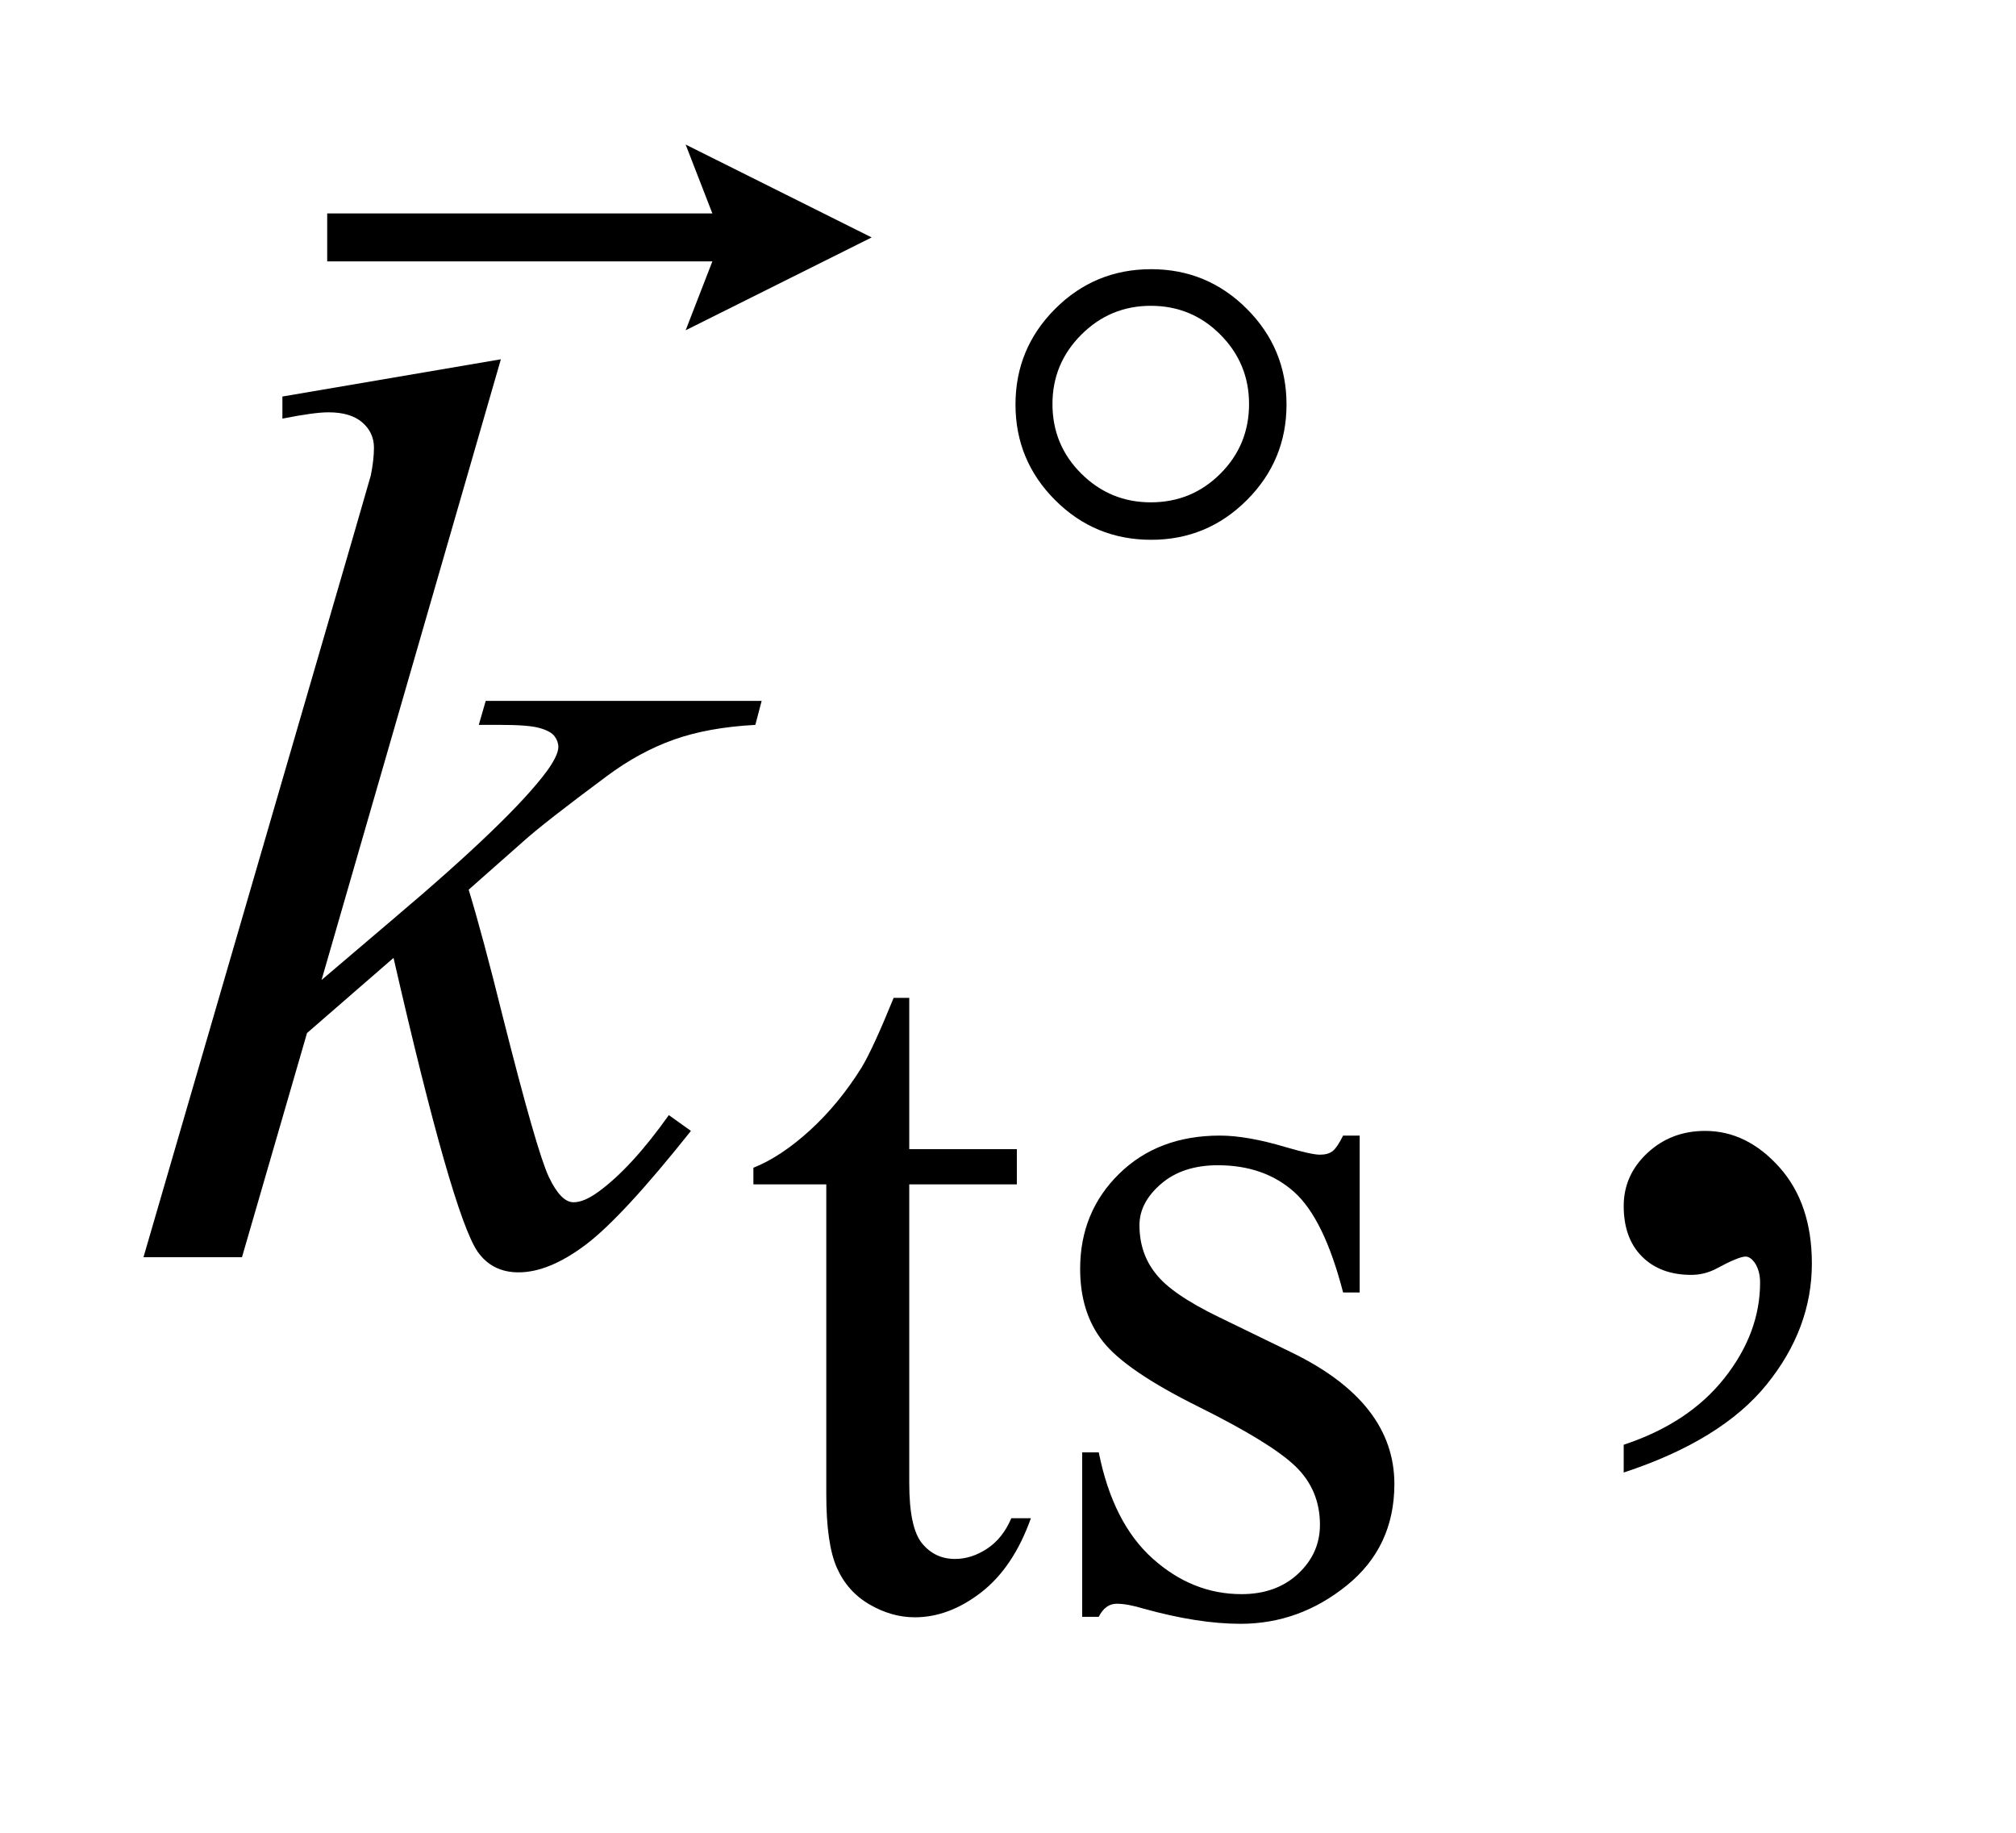 <?xml version="1.0" encoding="UTF-8"?>
<!DOCTYPE svg PUBLIC '-//W3C//DTD SVG 1.0//EN'
          'http://www.w3.org/TR/2001/REC-SVG-20010904/DTD/svg10.dtd'>
<svg stroke-dasharray="none" shape-rendering="auto" xmlns="http://www.w3.org/2000/svg" font-family="'Dialog'" text-rendering="auto" width="22" fill-opacity="1" color-interpolation="auto" color-rendering="auto" preserveAspectRatio="xMidYMid meet" font-size="12px" viewBox="0 0 22 20" fill="black" xmlns:xlink="http://www.w3.org/1999/xlink" stroke="black" image-rendering="auto" stroke-miterlimit="10" stroke-linecap="square" stroke-linejoin="miter" font-style="normal" stroke-width="1" height="20" stroke-dashoffset="0" font-weight="normal" stroke-opacity="1"
><!--Generated by the Batik Graphics2D SVG Generator--><defs id="genericDefs"
  /><g
  ><defs id="defs1"
    ><clipPath clipPathUnits="userSpaceOnUse" id="clipPath1"
      ><path d="M0.96 4.23 L14.553 4.23 L14.553 16.573 L0.96 16.573 L0.96 4.23 Z"
      /></clipPath
      ><clipPath clipPathUnits="userSpaceOnUse" id="clipPath2"
      ><path d="M30.761 135.573 L30.761 531.192 L466.426 531.192 L466.426 135.573 Z"
      /></clipPath
      ><clipPath clipPathUnits="userSpaceOnUse" id="clipPath3"
      ><path d="M0.96 4.23 L0.96 16.573 L14.553 16.573 L14.553 4.23 Z"
      /></clipPath
    ></defs
    ><g transform="scale(1.576,1.576) translate(-0.96,-4.23) matrix(0.031,0,0,0.031,0,0)"
    ><path d="M234.062 359.328 L234.062 393.125 L258.094 393.125 L258.094 400.984 L234.062 400.984 L234.062 467.703 Q234.062 477.688 236.922 481.172 Q239.781 484.656 244.281 484.656 Q247.984 484.656 251.469 482.352 Q254.953 480.047 256.859 475.562 L261.234 475.562 Q257.312 486.562 250.125 492.125 Q242.938 497.688 235.297 497.688 Q230.125 497.688 225.188 494.82 Q220.25 491.953 217.891 486.617 Q215.531 481.281 215.531 470.172 L215.531 400.984 L199.25 400.984 L199.25 397.281 Q205.422 394.812 211.883 388.914 Q218.344 383.016 223.391 374.938 Q225.969 370.672 230.578 359.328 L234.062 359.328 ZM334.672 390.094 L334.672 425.141 L330.969 425.141 Q326.703 408.625 320.016 402.672 Q313.328 396.719 303 396.719 Q295.141 396.719 290.312 400.875 Q285.484 405.031 285.484 410.094 Q285.484 416.375 289.078 420.875 Q292.562 425.469 303.234 430.641 L319.625 438.609 Q342.422 449.734 342.422 467.922 Q342.422 481.969 331.812 490.555 Q321.203 499.141 308.062 499.141 Q298.625 499.141 286.5 495.781 Q282.781 494.656 280.422 494.656 Q277.844 494.656 276.391 497.578 L272.688 497.578 L272.688 460.844 L276.391 460.844 Q279.531 476.578 288.406 484.547 Q297.281 492.516 308.281 492.516 Q316.031 492.516 320.914 487.969 Q325.797 483.422 325.797 477.016 Q325.797 469.266 320.352 463.992 Q314.906 458.719 298.625 450.633 Q282.344 442.547 277.281 436.031 Q272.234 429.625 272.234 419.859 Q272.234 407.172 280.938 398.633 Q289.641 390.094 303.453 390.094 Q309.516 390.094 318.156 392.672 Q323.891 394.359 325.797 394.359 Q327.594 394.359 328.609 393.578 Q329.625 392.797 330.969 390.094 L334.672 390.094 Z" stroke="none" clip-path="url(#clipPath2)"
    /></g
    ><g transform="matrix(0.049,0,0,0.049,-1.512,-6.665)"
    ><path d="M392.469 463.953 L392.469 457.766 Q406.953 452.984 414.898 442.93 Q422.844 432.875 422.844 421.625 Q422.844 418.953 421.578 417.125 Q420.594 415.859 419.609 415.859 Q418.062 415.859 412.859 418.672 Q410.328 419.938 407.516 419.938 Q400.625 419.938 396.547 415.859 Q392.469 411.781 392.469 404.609 Q392.469 397.719 397.742 392.797 Q403.016 387.875 410.609 387.875 Q419.891 387.875 427.133 395.961 Q434.375 404.047 434.375 417.406 Q434.375 431.891 424.32 444.336 Q414.266 456.781 392.469 463.953 Z" stroke="none" clip-path="url(#clipPath2)"
    /></g
    ><g transform="matrix(0.049,0,0,0.049,-1.512,-6.665)"
    ><path d="M142.406 216.031 L102.469 354.266 L118.5 340.625 Q144.797 318.406 152.672 307.719 Q155.203 304.203 155.203 302.375 Q155.203 301.109 154.359 299.984 Q153.516 298.859 151.055 298.156 Q148.594 297.453 142.406 297.453 L137.484 297.453 L139.031 292.109 L200.484 292.109 L199.078 297.453 Q188.531 298.016 180.867 300.758 Q173.203 303.5 166.031 308.844 Q151.828 319.391 147.328 323.469 L135.234 334.156 Q138.328 344.281 142.828 362.422 Q150.422 392.516 153.094 398.141 Q155.766 403.766 158.578 403.766 Q160.969 403.766 164.203 401.375 Q171.516 396.031 179.812 384.359 L184.734 387.875 Q169.406 407.141 161.25 413.258 Q153.094 419.375 146.344 419.375 Q140.438 419.375 137.203 414.734 Q131.578 406.438 118.5 349.344 L99.234 366.078 L84.75 416 L62.812 416 L109.5 255.547 L113.438 241.906 Q114.141 238.391 114.141 235.719 Q114.141 232.344 111.539 230.094 Q108.938 227.844 104.016 227.844 Q100.781 227.844 93.75 229.25 L93.75 224.328 L142.406 216.031 Z" stroke="none" clip-path="url(#clipPath2)"
    /></g
    ><g transform="matrix(0.049,0,0,0.049,-1.512,-6.665)"
    ><path d="M317.375 226.109 Q317.375 238.562 308.539 247.398 Q299.703 256.234 287.234 256.234 Q274.672 256.234 265.844 247.398 Q257.016 238.562 257.016 226.109 Q257.016 213.641 265.844 204.805 Q274.672 195.969 287.234 195.969 Q299.703 195.969 308.539 204.805 Q317.375 213.641 317.375 226.109 ZM309.031 226 Q309.031 216.969 302.648 210.547 Q296.266 204.125 287.141 204.125 Q278.109 204.125 271.68 210.547 Q265.25 216.969 265.25 226 Q265.25 235.125 271.68 241.508 Q278.109 247.891 287.141 247.891 Q296.266 247.891 302.648 241.508 Q309.031 235.125 309.031 226 Z" stroke="none" clip-path="url(#clipPath2)"
    /></g
    ><g transform="matrix(1.576,0,0,1.576,-1.512,-6.665)"
    ><path d="M5.707 6.516 L5.892 6.039 L3.225 6.039 L3.225 5.707 L5.892 5.707 L5.707 5.23 L6.995 5.873 Z" stroke="none" clip-path="url(#clipPath3)"
    /></g
  ></g
></svg
>
